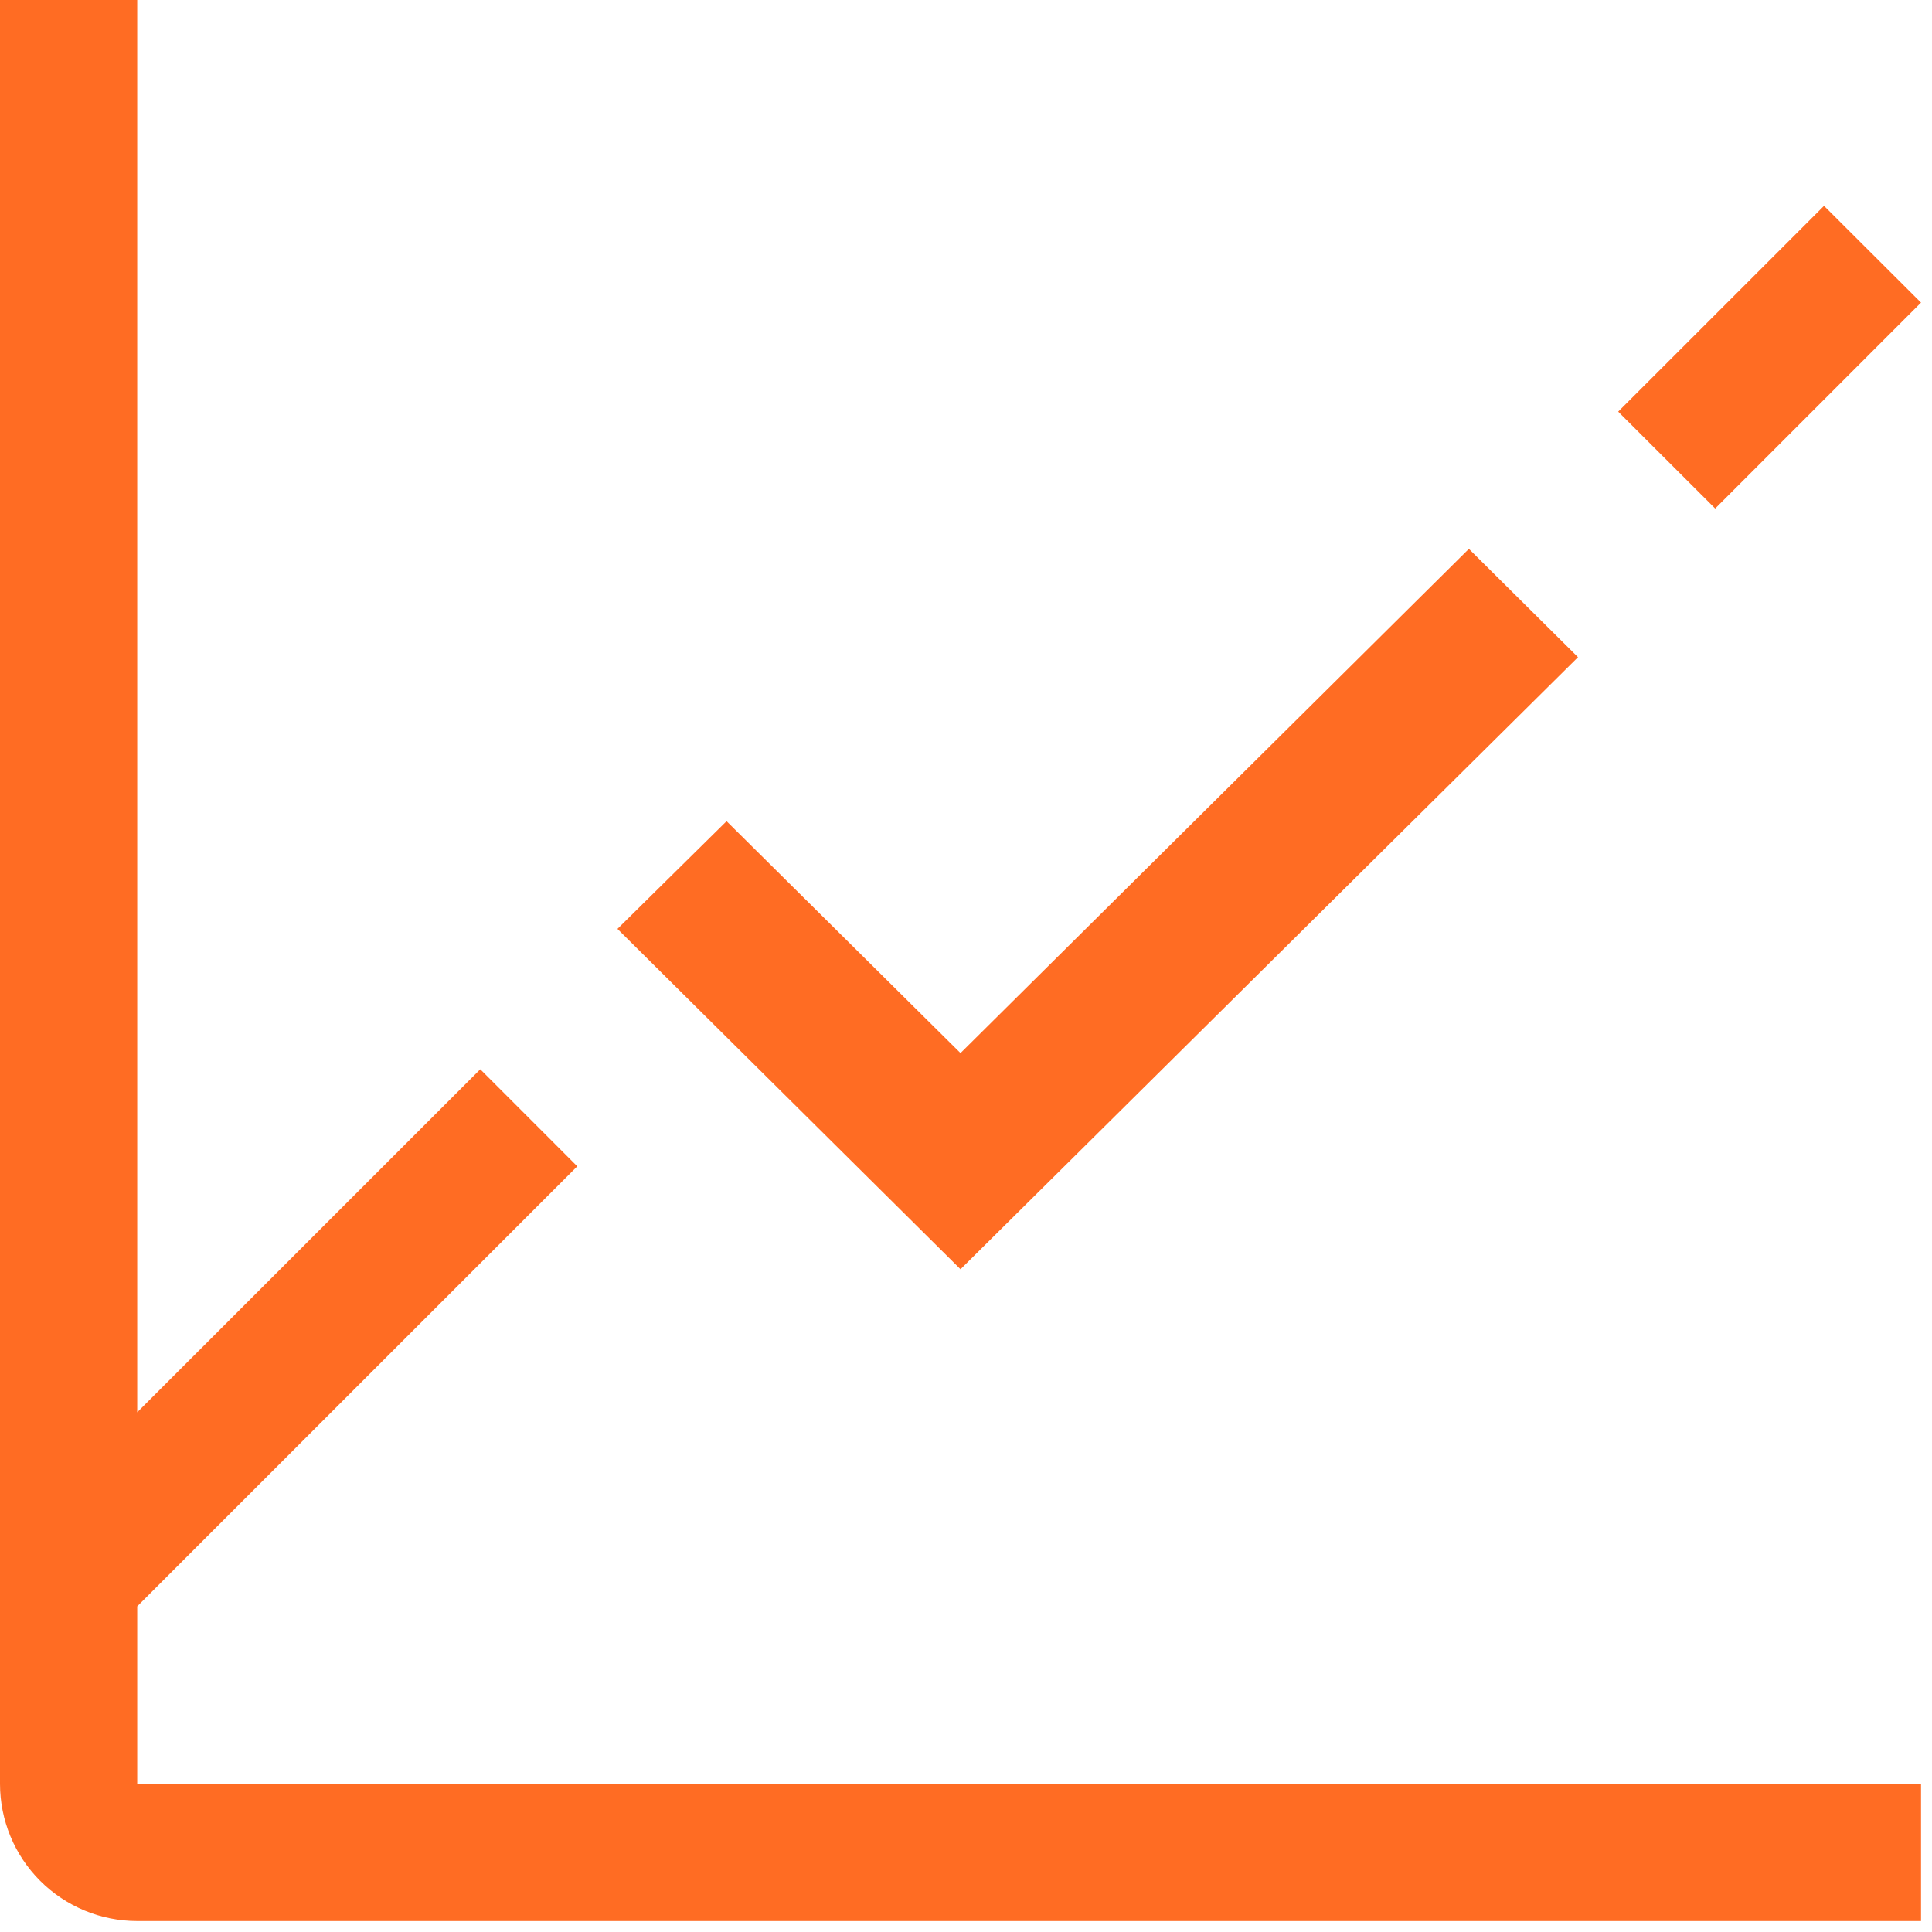 <svg width="44" height="44" viewBox="0 0 44 44" fill="none" xmlns="http://www.w3.org/2000/svg">
<path d="M36.853 9.375L41.541 4.688L43.75 6.892L39.062 11.581L36.853 9.375ZM21.875 28.906L14.062 21.155L16.547 18.702L21.875 23.983L33.453 12.5L35.938 14.967L21.875 28.906Z" fill="#FF6C23"/>
<path d="M3.125 40.625V36.583L13.147 26.562L10.938 24.352L3.125 32.164V0H0V40.625C0 41.454 0.329 42.249 0.915 42.835C1.501 43.421 2.296 43.75 3.125 43.75H43.75V40.625H3.125Z" fill="#FF6C23"/>
</svg>
